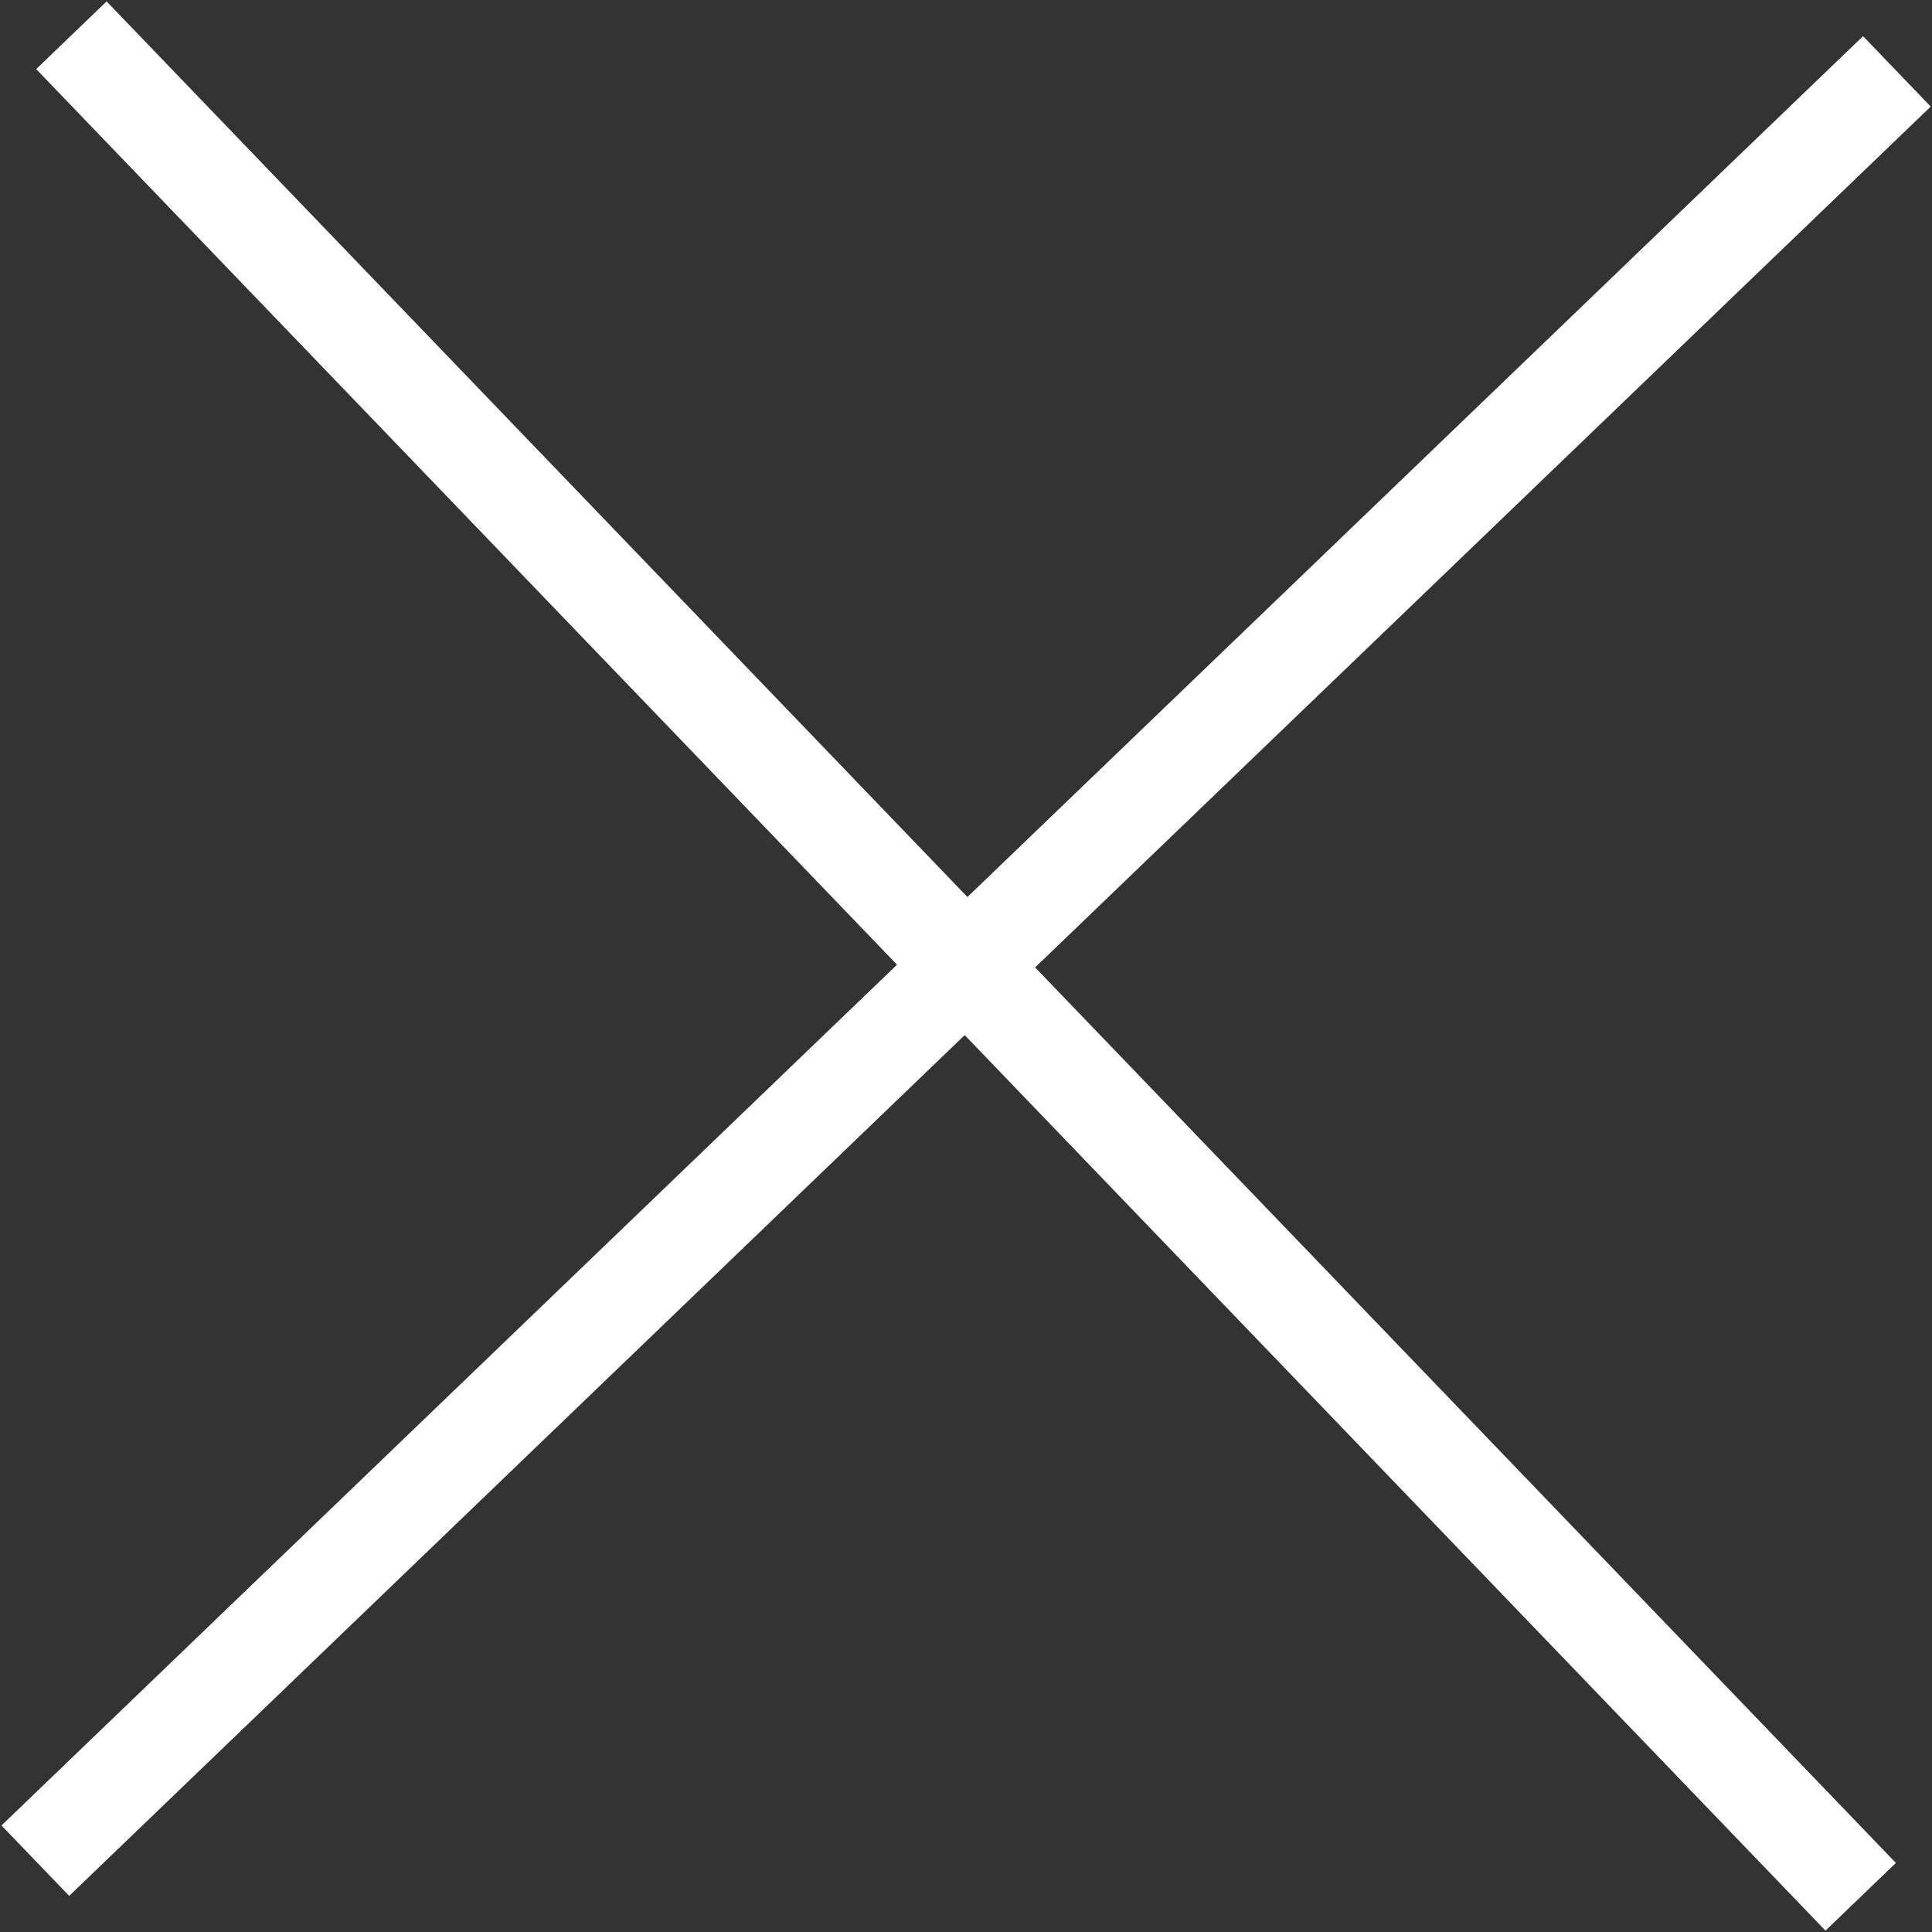 <svg xmlns="http://www.w3.org/2000/svg" width="19.78" height="19.78" viewBox="0 0 19.78 19.78">
  <rect x="0" y="0" width="19.78" height="19.78" fill="#333333" stroke="none"/>
  <g id="Groupe_3299" data-name="Groupe 3299" transform="translate(-803.736 -889.499) rotate(45)">
    <line id="Ligne_2" data-name="Ligne 2" x1="26.43" y1="0.523" transform="translate(1198.07 60.382)" fill="none" stroke="#fff" stroke-width="1"/>
    <line id="Ligne_4" data-name="Ligne 4" x1="26.43" y1="0.523" transform="translate(1211.547 47.428) rotate(90)" fill="none" stroke="#fff" stroke-width="1"/>
  </g>
</svg>
